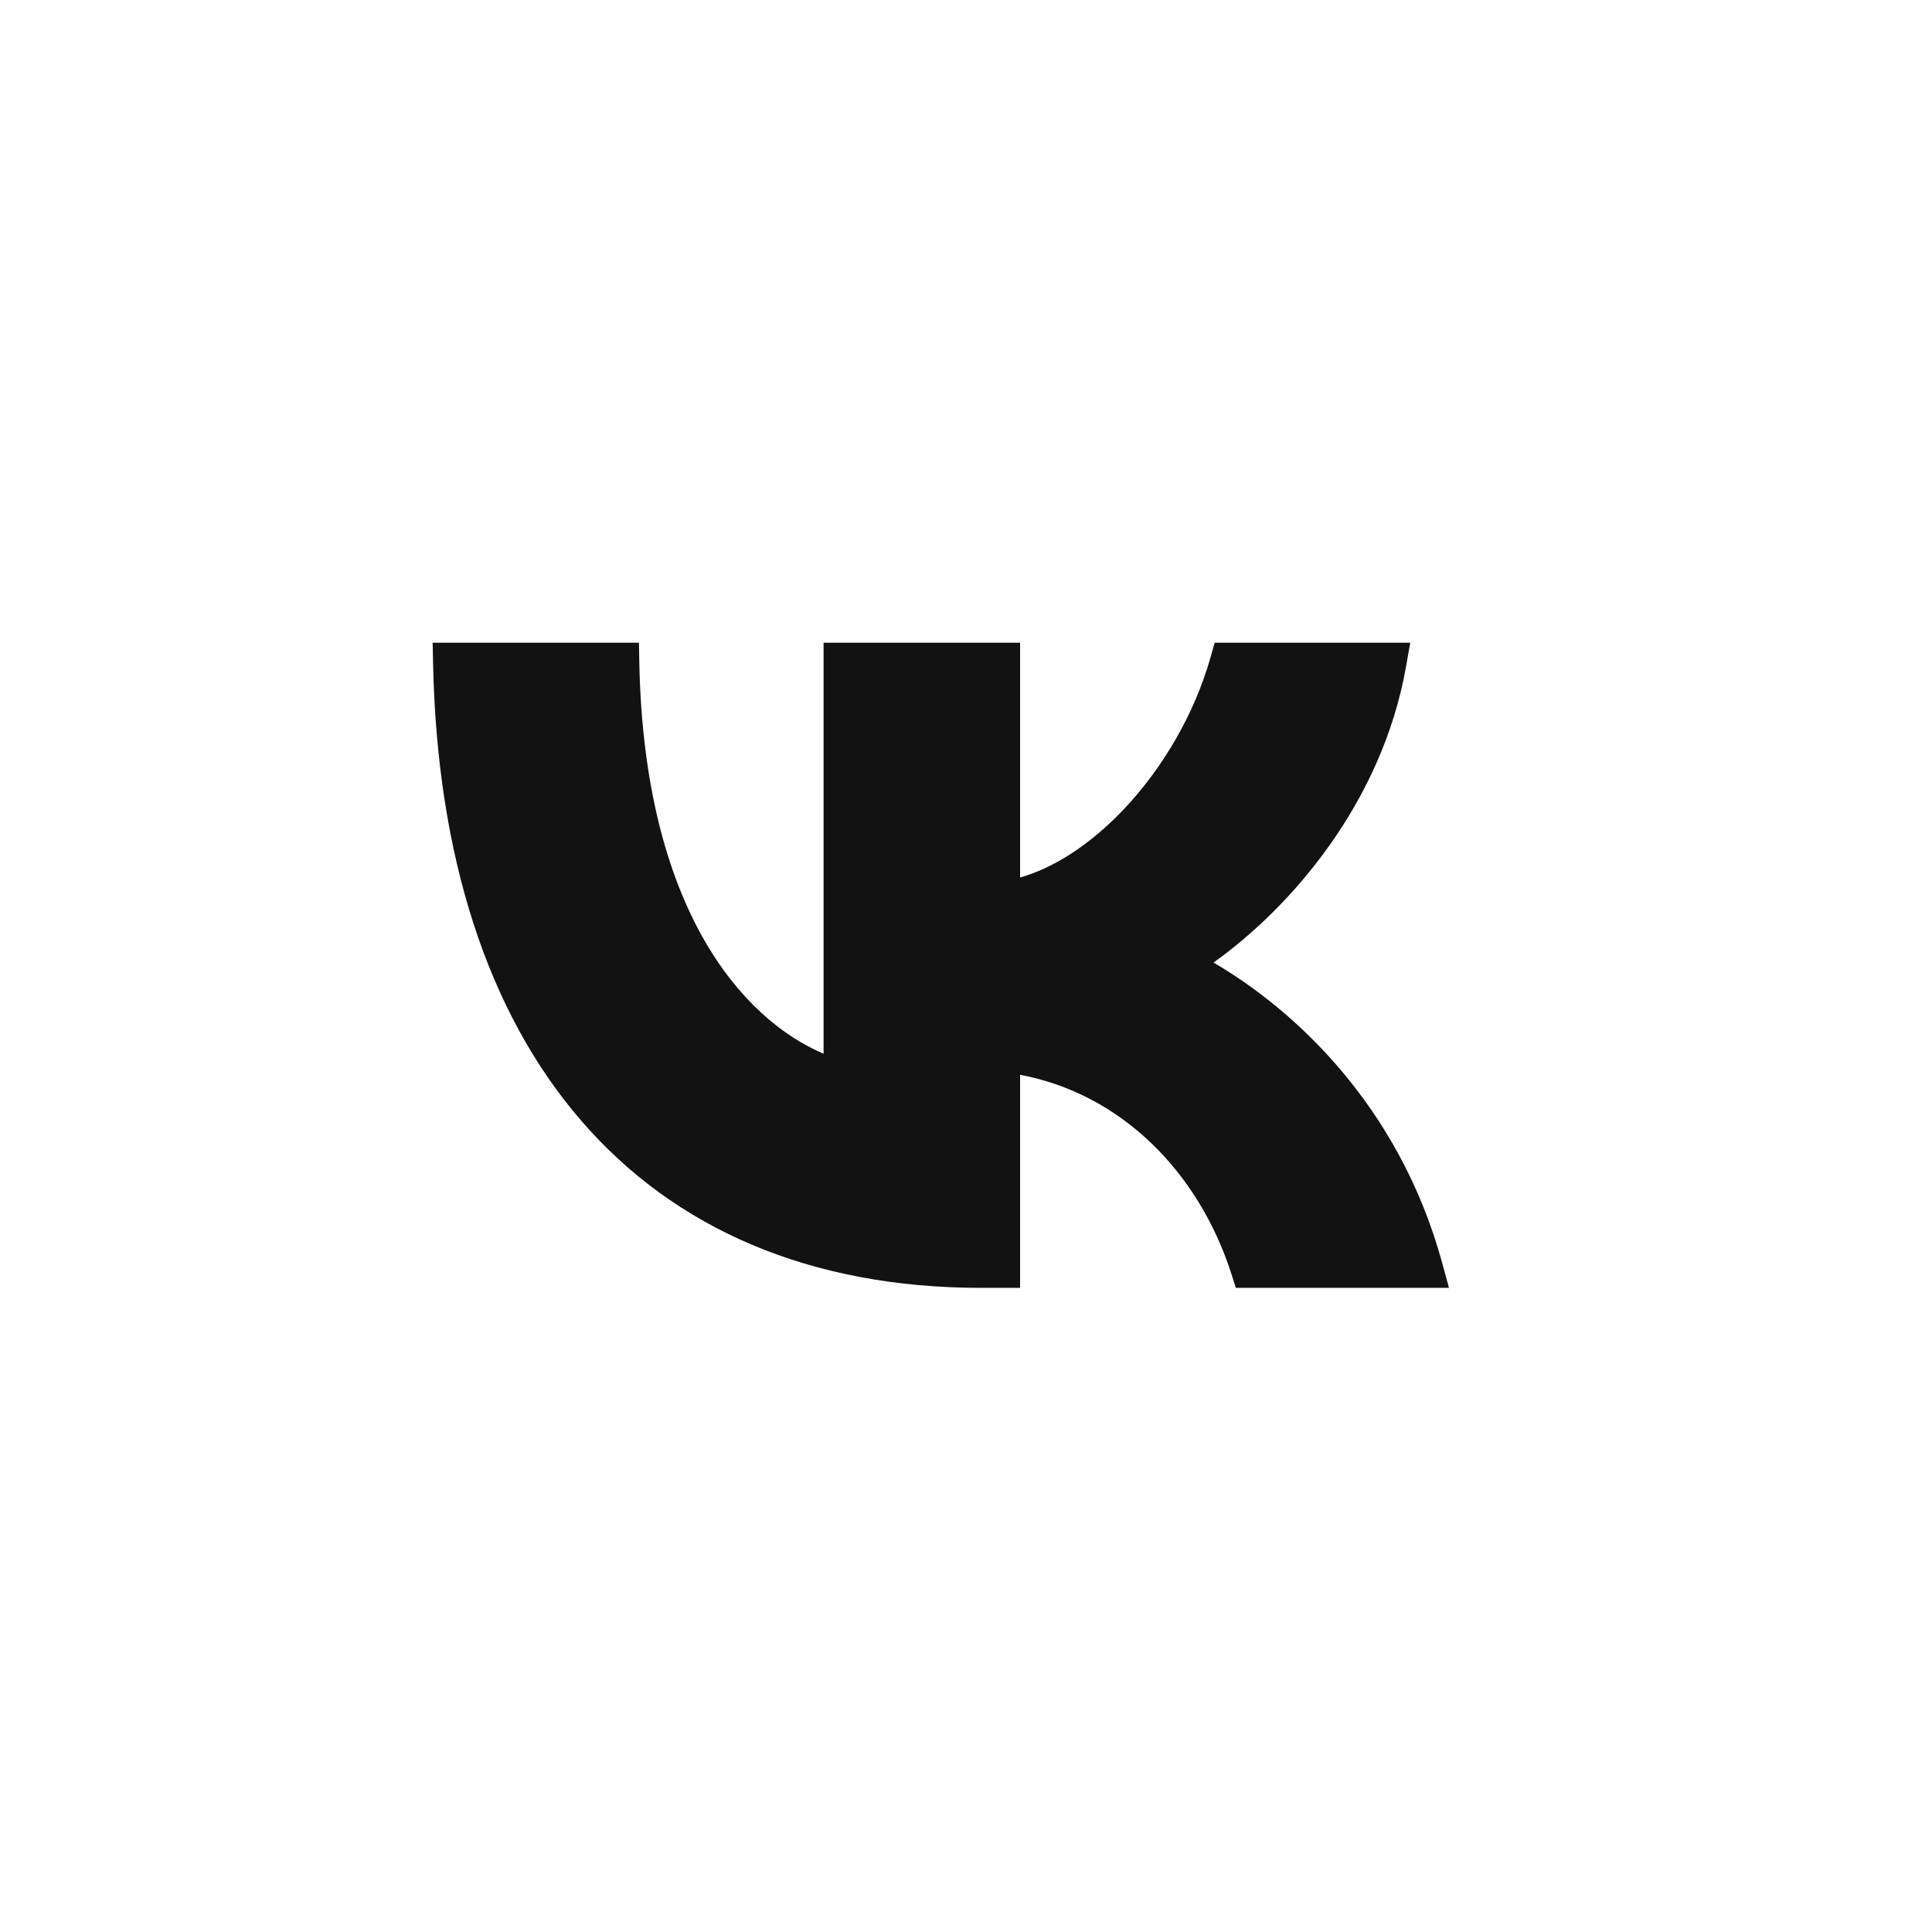 <svg width="32" height="32" viewBox="0 0 32 32" fill="none" xmlns="http://www.w3.org/2000/svg">
<path d="M7.508 10.645H7.166L7.173 10.986C7.239 14.165 8.068 16.753 9.618 18.552C11.175 20.359 13.427 21.331 16.251 21.331H16.562H16.896V20.996V17.802C18.575 18.118 19.855 19.416 20.395 21.098L20.469 21.331H20.713H23.561H24L23.884 20.907C23.167 18.3 21.426 16.717 20.1 15.943C21.375 15.033 22.889 13.304 23.289 11.037L23.358 10.645H22.959H20.372H20.119L20.05 10.888C19.785 11.826 19.257 12.727 18.608 13.41C18.071 13.975 17.473 14.37 16.896 14.534V10.979V10.645H16.562H13.975H13.641V10.979V17.453C12.29 16.88 10.669 15.044 10.589 10.972L10.583 10.645H10.255H7.508Z" fill="#121212"/>
</svg>
